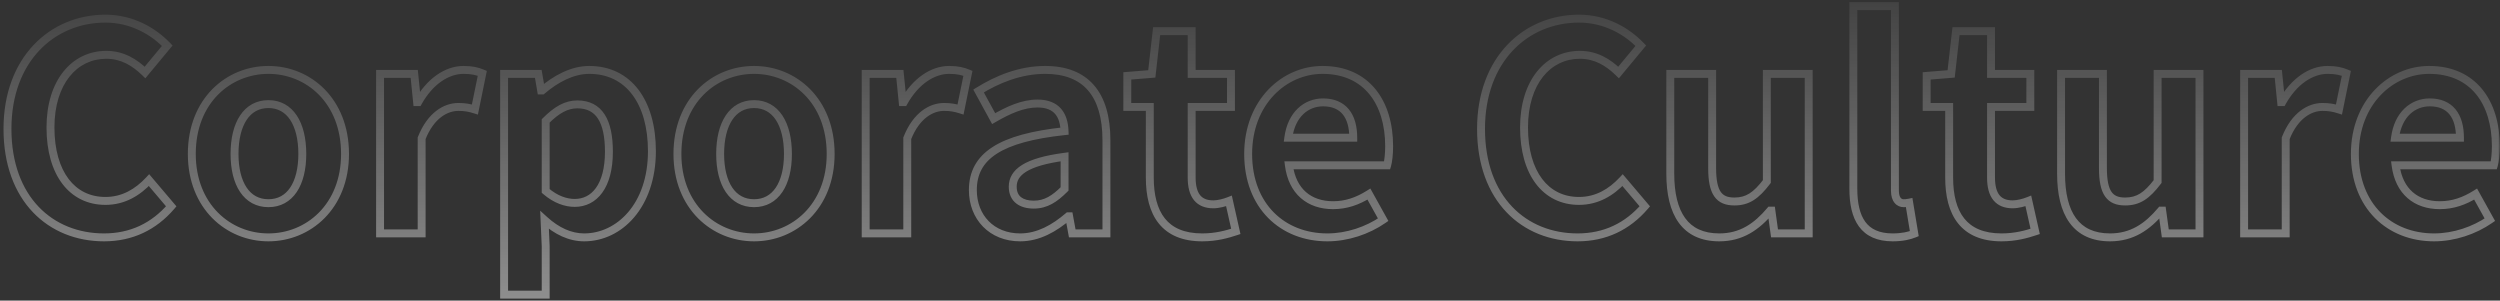 <svg width="632" height="76" viewBox="0 0 632 76" fill="none" xmlns="http://www.w3.org/2000/svg">
<rect x="0" y="0" width="632" height="76" fill="#333333" stroke="none"/>
<g opacity="0.5">
<mask id="path-1-outside-1_1036_10832" maskUnits="userSpaceOnUse" x="0" y="0" width="632" height="76" fill="black">
<rect fill="white" width="632" height="76"/>
<path d="M26.296 60.008C12.832 60.008 1.888 50.36 1.888 32.576C1.888 15.008 13.192 4.712 26.656 4.712C33.424 4.712 38.824 7.952 42.28 11.552L36.664 18.32C34 15.728 30.904 13.856 26.872 13.856C18.808 13.856 12.76 20.768 12.76 32.216C12.76 43.808 18.232 50.792 26.656 50.792C31.192 50.792 34.792 48.632 37.672 45.536L43.288 52.16C38.896 57.272 33.208 60.008 26.296 60.008ZM67.856 60.008C57.776 60.008 48.488 52.232 48.488 38.912C48.488 25.448 57.776 17.672 67.856 17.672C77.936 17.672 87.224 25.448 87.224 38.912C87.224 52.232 77.936 60.008 67.856 60.008ZM67.856 51.368C73.328 51.368 76.424 46.472 76.424 38.912C76.424 31.28 73.328 26.312 67.856 26.312C62.384 26.312 59.288 31.28 59.288 38.912C59.288 46.472 62.384 51.368 67.856 51.368ZM96.079 59V18.68H104.719L105.439 25.808H105.727C108.679 20.552 112.999 17.672 117.175 17.672C119.407 17.672 120.703 18.032 121.927 18.536L120.055 27.68C118.687 27.248 117.535 27.032 115.879 27.032C112.711 27.032 108.895 29.12 106.591 34.952V59H96.079ZM127.438 74.48V18.68H136.078L136.798 22.856H137.086C140.47 19.976 144.646 17.672 148.966 17.672C158.902 17.672 164.806 25.808 164.806 38.192C164.806 52.016 156.526 60.008 147.67 60.008C144.142 60.008 140.758 58.424 137.662 55.616L137.95 62.24V74.48H127.438ZM145.294 51.296C150.19 51.296 153.934 47.12 153.934 38.336C153.934 30.632 151.486 26.384 145.942 26.384C143.206 26.384 140.758 27.752 137.95 30.56V48.272C140.542 50.504 143.134 51.296 145.294 51.296ZM190.622 60.008C180.542 60.008 171.254 52.232 171.254 38.912C171.254 25.448 180.542 17.672 190.622 17.672C200.702 17.672 209.99 25.448 209.99 38.912C209.99 52.232 200.702 60.008 190.622 60.008ZM190.622 51.368C196.094 51.368 199.19 46.472 199.19 38.912C199.19 31.28 196.094 26.312 190.622 26.312C185.15 26.312 182.054 31.28 182.054 38.912C182.054 46.472 185.15 51.368 190.622 51.368ZM218.844 59V18.68H227.484L228.204 25.808H228.492C231.444 20.552 235.764 17.672 239.94 17.672C242.172 17.672 243.468 18.032 244.692 18.536L242.82 27.68C241.452 27.248 240.3 27.032 238.644 27.032C235.476 27.032 231.66 29.12 229.356 34.952V59H218.844ZM257.89 60.008C250.69 60.008 245.938 54.896 245.938 48.056C245.938 39.416 252.922 34.88 269.122 33.152C268.978 29.192 267.25 26.168 262.282 26.168C258.538 26.168 254.938 27.824 251.194 29.984L247.378 23C252.13 20.048 257.89 17.672 264.226 17.672C274.45 17.672 279.706 23.792 279.706 35.456V59H271.066L270.274 54.68H270.058C266.53 57.704 262.498 60.008 257.89 60.008ZM261.346 51.728C264.37 51.728 266.602 50.288 269.122 47.768V39.632C259.33 40.928 256.018 43.592 256.018 47.192C256.018 50.36 258.25 51.728 261.346 51.728ZM303.917 60.008C294.341 60.008 290.669 53.96 290.669 44.888V27.032H284.981V19.184L291.173 18.68L292.397 7.88H301.253V18.68H311.189V27.032H301.253V44.888C301.253 49.496 303.125 51.656 306.725 51.656C308.021 51.656 309.605 51.224 310.685 50.792L312.413 58.496C310.253 59.216 307.445 60.008 303.917 60.008ZM335.551 60.008C324.319 60.008 315.535 52.16 315.535 38.912C315.535 25.808 324.679 17.672 334.327 17.672C345.415 17.672 351.175 25.808 351.175 36.968C351.175 38.912 350.959 40.856 350.671 41.792H325.831C326.695 48.416 331.015 51.872 336.991 51.872C340.303 51.872 343.183 50.864 346.063 49.064L349.663 55.544C345.703 58.28 340.591 60.008 335.551 60.008ZM325.687 34.808H342.103C342.103 29.336 339.655 25.88 334.471 25.88C330.223 25.88 326.479 28.904 325.687 34.808ZM398.812 60.008C385.348 60.008 374.404 50.36 374.404 32.576C374.404 15.008 385.708 4.712 399.172 4.712C405.94 4.712 411.34 7.952 414.796 11.552L409.18 18.32C406.516 15.728 403.42 13.856 399.388 13.856C391.324 13.856 385.276 20.768 385.276 32.216C385.276 43.808 390.748 50.792 399.172 50.792C403.708 50.792 407.308 48.632 410.188 45.536L415.804 52.16C411.412 57.272 405.724 60.008 398.812 60.008ZM434.632 60.008C425.992 60.008 422.248 53.96 422.248 43.88V18.68H432.832V42.512C432.832 48.776 434.56 50.936 438.448 50.936C441.76 50.936 443.92 49.496 446.656 45.896V18.68H457.24V59H448.6L447.808 53.24H447.52C444.064 57.344 440.176 60.008 434.632 60.008ZM478.46 60.008C471.116 60.008 468.524 55.184 468.524 47.696V1.544H479.036V48.2C479.036 50.576 480.188 51.368 481.196 51.368C481.628 51.368 481.916 51.368 482.636 51.224L483.932 59.072C482.708 59.576 480.908 60.008 478.46 60.008ZM505.995 60.008C496.419 60.008 492.747 53.96 492.747 44.888V27.032H487.059V19.184L493.251 18.68L494.475 7.88H503.331V18.68H513.267V27.032H503.331V44.888C503.331 49.496 505.203 51.656 508.803 51.656C510.099 51.656 511.683 51.224 512.763 50.792L514.491 58.496C512.331 59.216 509.523 60.008 505.995 60.008ZM533.421 60.008C524.781 60.008 521.037 53.96 521.037 43.88V18.68H531.621V42.512C531.621 48.776 533.349 50.936 537.237 50.936C540.549 50.936 542.709 49.496 545.445 45.896V18.68H556.029V59H547.389L546.597 53.24H546.309C542.853 57.344 538.965 60.008 533.421 60.008ZM567.313 59V18.68H575.953L576.673 25.808H576.961C579.913 20.552 584.233 17.672 588.409 17.672C590.641 17.672 591.937 18.032 593.161 18.536L591.289 27.68C589.921 27.248 588.769 27.032 587.113 27.032C583.945 27.032 580.129 29.12 577.825 34.952V59H567.313ZM615.325 60.008C604.093 60.008 595.309 52.16 595.309 38.912C595.309 25.808 604.453 17.672 614.101 17.672C625.189 17.672 630.949 25.808 630.949 36.968C630.949 38.912 630.733 40.856 630.445 41.792H605.605C606.469 48.416 610.789 51.872 616.765 51.872C620.077 51.872 622.957 50.864 625.837 49.064L629.437 55.544C625.477 58.28 620.365 60.008 615.325 60.008ZM605.461 34.808H621.877C621.877 29.336 619.429 25.88 614.245 25.88C609.997 25.88 606.253 28.904 605.461 34.808Z"/>
</mask>
<path d="M42.28 11.552L43.05 12.191L43.62 11.504L43.001 10.86L42.28 11.552ZM36.664 18.32L35.967 19.037L36.742 19.791L37.434 18.959L36.664 18.32ZM37.672 45.536L38.435 44.889L37.707 44.031L36.94 44.855L37.672 45.536ZM43.288 52.16L44.047 52.812L44.603 52.164L44.051 51.513L43.288 52.16ZM26.296 60.008V59.008C19.808 59.008 13.978 56.688 9.767 52.271C5.556 47.854 2.888 41.26 2.888 32.576H1.888H0.888C0.888 41.676 3.692 48.798 8.319 53.651C12.946 58.504 19.32 61.008 26.296 61.008V60.008ZM1.888 32.576H2.888C2.888 24.011 5.64 17.302 9.95 12.743C14.261 8.182 20.185 5.712 26.656 5.712V4.712V3.712C19.663 3.712 13.203 6.39 8.496 11.369C3.788 16.349 0.888 23.573 0.888 32.576H1.888ZM26.656 4.712V5.712C33.091 5.712 38.245 8.792 41.559 12.245L42.28 11.552L43.001 10.86C39.403 7.112 33.757 3.712 26.656 3.712V4.712ZM42.28 11.552L41.51 10.913L35.894 17.681L36.664 18.32L37.434 18.959L43.05 12.191L42.28 11.552ZM36.664 18.32L37.361 17.603C34.59 14.907 31.258 12.856 26.872 12.856V13.856V14.856C30.55 14.856 33.41 16.549 35.967 19.037L36.664 18.32ZM26.872 13.856V12.856C22.53 12.856 18.716 14.727 16.01 18.119C13.317 21.496 11.76 26.323 11.76 32.216H12.76H13.76C13.76 26.661 15.227 22.308 17.574 19.367C19.907 16.441 23.15 14.856 26.872 14.856V13.856ZM12.76 32.216H11.76C11.76 38.156 13.161 43.035 15.752 46.455C18.365 49.904 22.136 51.792 26.656 51.792V50.792V49.792C22.752 49.792 19.575 48.188 17.346 45.247C15.095 42.277 13.76 37.868 13.76 32.216H12.76ZM26.656 50.792V51.792C31.549 51.792 35.397 49.45 38.404 46.217L37.672 45.536L36.94 44.855C34.187 47.814 30.835 49.792 26.656 49.792V50.792ZM37.672 45.536L36.909 46.183L42.525 52.807L43.288 52.16L44.051 51.513L38.435 44.889L37.672 45.536ZM43.288 52.16L42.529 51.508C38.322 56.406 32.908 59.008 26.296 59.008V60.008V61.008C33.508 61.008 39.47 58.138 44.047 52.812L43.288 52.16ZM67.856 60.008V59.008C58.336 59.008 49.488 51.687 49.488 38.912H48.488H47.488C47.488 52.777 57.217 61.008 67.856 61.008V60.008ZM48.488 38.912H49.488C49.488 25.988 58.34 18.672 67.856 18.672V17.672V16.672C57.212 16.672 47.488 24.907 47.488 38.912H48.488ZM67.856 17.672V18.672C77.372 18.672 86.224 25.988 86.224 38.912H87.224H88.224C88.224 24.907 78.5 16.672 67.856 16.672V17.672ZM87.224 38.912H86.224C86.224 51.687 77.377 59.008 67.856 59.008V60.008V61.008C78.496 61.008 88.224 52.777 88.224 38.912H87.224ZM67.856 51.368V52.368C70.939 52.368 73.386 50.967 75.022 48.533C76.629 46.142 77.424 42.809 77.424 38.912H76.424H75.424C75.424 42.575 74.671 45.47 73.362 47.417C72.082 49.321 70.246 50.368 67.856 50.368V51.368ZM76.424 38.912H77.424C77.424 34.98 76.63 31.613 75.025 29.197C73.392 26.737 70.945 25.312 67.856 25.312V26.312V27.312C70.239 27.312 72.076 28.371 73.359 30.303C74.671 32.279 75.424 35.212 75.424 38.912H76.424ZM67.856 26.312V25.312C64.767 25.312 62.32 26.737 60.687 29.197C59.083 31.613 58.288 34.98 58.288 38.912H59.288H60.288C60.288 35.212 61.042 32.279 62.353 30.303C63.636 28.371 65.473 27.312 67.856 27.312V26.312ZM59.288 38.912H58.288C58.288 42.809 59.083 46.142 60.69 48.533C62.326 50.967 64.774 52.368 67.856 52.368V51.368V50.368C65.467 50.368 63.63 49.321 62.35 47.417C61.041 45.47 60.288 42.575 60.288 38.912H59.288ZM96.079 59H95.079V60H96.079V59ZM96.079 18.68V17.68H95.079V18.68H96.079ZM104.719 18.68L105.714 18.579L105.623 17.68H104.719V18.68ZM105.439 25.808L104.444 25.909L104.535 26.808H105.439V25.808ZM105.727 25.808V26.808H106.312L106.599 26.298L105.727 25.808ZM121.927 18.536L122.906 18.737L123.072 17.926L122.307 17.611L121.927 18.536ZM120.055 27.68L119.753 28.634L120.812 28.968L121.034 27.881L120.055 27.68ZM106.591 34.952L105.661 34.585L105.591 34.762V34.952H106.591ZM106.591 59V60H107.591V59H106.591ZM96.079 59H97.079V18.68H96.079H95.079V59H96.079ZM96.079 18.68V19.68H104.719V18.68V17.68H96.079V18.68ZM104.719 18.68L103.724 18.78L104.444 25.909L105.439 25.808L106.434 25.707L105.714 18.579L104.719 18.68ZM105.439 25.808V26.808H105.727V25.808V24.808H105.439V25.808ZM105.727 25.808L106.599 26.298C109.438 21.241 113.476 18.672 117.175 18.672V17.672V16.672C112.522 16.672 107.919 19.863 104.855 25.318L105.727 25.808ZM117.175 17.672V18.672C119.27 18.672 120.437 19.004 121.546 19.461L121.927 18.536L122.307 17.611C120.968 17.06 119.543 16.672 117.175 16.672V17.672ZM121.927 18.536L120.947 18.335L119.075 27.479L120.055 27.68L121.034 27.881L122.906 18.737L121.927 18.536ZM120.055 27.68L120.356 26.726C118.901 26.267 117.647 26.032 115.879 26.032V27.032V28.032C117.422 28.032 118.473 28.229 119.753 28.634L120.055 27.68ZM115.879 27.032V26.032C112.215 26.032 108.082 28.456 105.661 34.585L106.591 34.952L107.521 35.319C109.708 29.784 113.206 28.032 115.879 28.032V27.032ZM106.591 34.952H105.591V59H106.591H107.591V34.952H106.591ZM106.591 59V58H96.079V59V60H106.591V59ZM127.438 74.48H126.438V75.48H127.438V74.48ZM127.438 18.68V17.68H126.438V18.68H127.438ZM136.078 18.68L137.063 18.51L136.92 17.68H136.078V18.68ZM136.798 22.856L135.813 23.026L135.956 23.856H136.798V22.856ZM137.086 22.856V23.856H137.454L137.734 23.617L137.086 22.856ZM137.662 55.616L138.334 54.875L136.559 53.265L136.663 55.659L137.662 55.616ZM137.95 62.24H138.95V62.218L138.949 62.197L137.95 62.24ZM137.95 74.48V75.48H138.95V74.48H137.95ZM137.95 30.56L137.243 29.853L136.95 30.146V30.56H137.95ZM137.95 48.272H136.95V48.731L137.297 49.03L137.95 48.272ZM127.438 74.48H128.438V18.68H127.438H126.438V74.48H127.438ZM127.438 18.68V19.68H136.078V18.68V17.68H127.438V18.68ZM136.078 18.68L135.093 18.85L135.813 23.026L136.798 22.856L137.783 22.686L137.063 18.51L136.078 18.68ZM136.798 22.856V23.856H137.086V22.856V21.856H136.798V22.856ZM137.086 22.856L137.734 23.617C141.038 20.806 144.989 18.672 148.966 18.672V17.672V16.672C144.303 16.672 139.902 19.146 136.438 22.095L137.086 22.856ZM148.966 17.672V18.672C153.629 18.672 157.291 20.566 159.815 23.892C162.363 27.25 163.806 32.145 163.806 38.192H164.806H165.806C165.806 31.855 164.297 26.49 161.409 22.683C158.497 18.846 154.239 16.672 148.966 16.672V17.672ZM164.806 38.192H163.806C163.806 51.619 155.83 59.008 147.67 59.008V60.008V61.008C157.222 61.008 165.806 52.413 165.806 38.192H164.806ZM147.67 60.008V59.008C144.459 59.008 141.304 57.569 138.334 54.875L137.662 55.616L136.99 56.357C140.212 59.279 143.825 61.008 147.67 61.008V60.008ZM137.662 55.616L136.663 55.659L136.951 62.283L137.95 62.24L138.949 62.197L138.661 55.573L137.662 55.616ZM137.95 62.24H136.95V74.48H137.95H138.95V62.24H137.95ZM137.95 74.48V73.48H127.438V74.48V75.48H137.95V74.48ZM145.294 51.296V52.296C148.06 52.296 150.523 51.1 152.26 48.696C153.974 46.325 154.934 42.853 154.934 38.336H153.934H152.934C152.934 42.603 152.022 45.611 150.639 47.524C149.281 49.404 147.424 50.296 145.294 50.296V51.296ZM153.934 38.336H154.934C154.934 34.411 154.316 31.193 152.858 28.929C151.349 26.588 149.016 25.384 145.942 25.384V26.384V27.384C148.412 27.384 150.075 28.304 151.176 30.013C152.328 31.799 152.934 34.557 152.934 38.336H153.934ZM145.942 26.384V25.384C142.819 25.384 140.13 26.966 137.243 29.853L137.95 30.56L138.657 31.267C141.386 28.538 143.593 27.384 145.942 27.384V26.384ZM137.95 30.56H136.95V48.272H137.95H138.95V30.56H137.95ZM137.95 48.272L137.297 49.03C140.059 51.407 142.879 52.296 145.294 52.296V51.296V50.296C143.389 50.296 141.025 49.6 138.603 47.514L137.95 48.272ZM190.622 60.008V59.008C181.101 59.008 172.254 51.687 172.254 38.912H171.254H170.254C170.254 52.777 179.983 61.008 190.622 61.008V60.008ZM171.254 38.912H172.254C172.254 25.988 181.106 18.672 190.622 18.672V17.672V16.672C179.978 16.672 170.254 24.907 170.254 38.912H171.254ZM190.622 17.672V18.672C200.138 18.672 208.99 25.988 208.99 38.912H209.99H210.99C210.99 24.907 201.266 16.672 190.622 16.672V17.672ZM209.99 38.912H208.99C208.99 51.687 200.143 59.008 190.622 59.008V60.008V61.008C201.261 61.008 210.99 52.777 210.99 38.912H209.99ZM190.622 51.368V52.368C193.705 52.368 196.152 50.967 197.788 48.533C199.395 46.142 200.19 42.809 200.19 38.912H199.19H198.19C198.19 42.575 197.437 45.47 196.128 47.417C194.848 49.321 193.011 50.368 190.622 50.368V51.368ZM199.19 38.912H200.19C200.19 34.98 199.395 31.613 197.791 29.197C196.158 26.737 193.711 25.312 190.622 25.312V26.312V27.312C193.005 27.312 194.842 28.371 196.125 30.303C197.436 32.279 198.19 35.212 198.19 38.912H199.19ZM190.622 26.312V25.312C187.533 25.312 185.086 26.737 183.453 29.197C181.848 31.613 181.054 34.98 181.054 38.912H182.054H183.054C183.054 35.212 183.807 32.279 185.119 30.303C186.402 28.371 188.239 27.312 190.622 27.312V26.312ZM182.054 38.912H181.054C181.054 42.809 181.849 46.142 183.456 48.533C185.092 50.967 187.539 52.368 190.622 52.368V51.368V50.368C188.233 50.368 186.396 49.321 185.116 47.417C183.807 45.47 183.054 42.575 183.054 38.912H182.054ZM218.844 59H217.844V60H218.844V59ZM218.844 18.68V17.68H217.844V18.68H218.844ZM227.484 18.68L228.479 18.579L228.388 17.68H227.484V18.68ZM228.204 25.808L227.209 25.909L227.3 26.808H228.204V25.808ZM228.492 25.808V26.808H229.078L229.364 26.298L228.492 25.808ZM244.692 18.536L245.672 18.737L245.838 17.926L245.073 17.611L244.692 18.536ZM242.82 27.68L242.519 28.634L243.577 28.968L243.8 27.881L242.82 27.68ZM229.356 34.952L228.426 34.585L228.356 34.762V34.952H229.356ZM229.356 59V60H230.356V59H229.356ZM218.844 59H219.844V18.68H218.844H217.844V59H218.844ZM218.844 18.68V19.68H227.484V18.68V17.68H218.844V18.68ZM227.484 18.68L226.489 18.78L227.209 25.909L228.204 25.808L229.199 25.707L228.479 18.579L227.484 18.68ZM228.204 25.808V26.808H228.492V25.808V24.808H228.204V25.808ZM228.492 25.808L229.364 26.298C232.204 21.241 236.241 18.672 239.94 18.672V17.672V16.672C235.287 16.672 230.685 19.863 227.62 25.318L228.492 25.808ZM239.94 17.672V18.672C242.036 18.672 243.203 19.004 244.312 19.461L244.692 18.536L245.073 17.611C243.734 17.06 242.309 16.672 239.94 16.672V17.672ZM244.692 18.536L243.713 18.335L241.841 27.479L242.82 27.68L243.8 27.881L245.672 18.737L244.692 18.536ZM242.82 27.68L243.121 26.726C241.666 26.267 240.413 26.032 238.644 26.032V27.032V28.032C240.188 28.032 241.238 28.229 242.519 28.634L242.82 27.68ZM238.644 27.032V26.032C234.981 26.032 230.847 28.456 228.426 34.585L229.356 34.952L230.286 35.319C232.473 29.784 235.972 28.032 238.644 28.032V27.032ZM229.356 34.952H228.356V59H229.356H230.356V34.952H229.356ZM229.356 59V58H218.844V59V60H229.356V59ZM269.122 33.152L269.228 34.146L270.155 34.047L270.121 33.116L269.122 33.152ZM251.194 29.984L250.316 30.463L250.807 31.362L251.693 30.85L251.194 29.984ZM247.378 23L246.85 22.151L246.047 22.65L246.5 23.48L247.378 23ZM279.706 59V60H280.706V59H279.706ZM271.066 59L270.082 59.18L270.232 60H271.066V59ZM270.274 54.68L271.257 54.5L271.107 53.68H270.274V54.68ZM270.058 54.68V53.68H269.688L269.407 53.921L270.058 54.68ZM269.122 47.768L269.829 48.475L270.122 48.182V47.768H269.122ZM269.122 39.632H270.122V38.491L268.99 38.641L269.122 39.632ZM257.89 60.008V59.008C254.535 59.008 251.812 57.822 249.928 55.898C248.041 53.969 246.938 51.241 246.938 48.056H245.938H244.938C244.938 51.711 246.21 54.959 248.499 57.297C250.791 59.638 254.044 61.008 257.89 61.008V60.008ZM245.938 48.056H246.938C246.938 44.075 248.512 41.098 251.996 38.853C255.566 36.552 261.17 35.006 269.228 34.146L269.122 33.152L269.016 32.158C260.873 33.026 254.885 34.611 250.913 37.171C246.856 39.786 244.938 43.397 244.938 48.056H245.938ZM269.122 33.152L270.121 33.116C270.045 31.022 269.548 29.017 268.27 27.525C266.964 25.998 264.979 25.168 262.282 25.168V26.168V27.168C264.552 27.168 265.916 27.85 266.751 28.825C267.616 29.835 268.054 31.322 268.122 33.188L269.122 33.152ZM262.282 26.168V25.168C258.255 25.168 254.456 26.947 250.694 29.118L251.194 29.984L251.693 30.85C255.419 28.701 258.821 27.168 262.282 27.168V26.168ZM251.194 29.984L252.071 29.505L248.255 22.52L247.378 23L246.5 23.48L250.316 30.463L251.194 29.984ZM247.378 23L247.905 23.849C252.564 20.956 258.14 18.672 264.226 18.672V17.672V16.672C257.639 16.672 251.696 19.14 246.85 22.151L247.378 23ZM264.226 17.672V18.672C269.133 18.672 272.692 20.133 275.044 22.845C277.419 25.583 278.706 29.755 278.706 35.456H279.706H280.706C280.706 29.493 279.364 24.773 276.555 21.535C273.724 18.271 269.542 16.672 264.226 16.672V17.672ZM279.706 35.456H278.706V59H279.706H280.706V35.456H279.706ZM279.706 59V58H271.066V59V60H279.706V59ZM271.066 59L272.049 58.82L271.257 54.5L270.274 54.68L269.29 54.86L270.082 59.18L271.066 59ZM270.274 54.68V53.68H270.058V54.68V55.68H270.274V54.68ZM270.058 54.68L269.407 53.921C265.957 56.878 262.151 59.008 257.89 59.008V60.008V61.008C262.844 61.008 267.103 58.53 270.708 55.439L270.058 54.68ZM261.346 51.728V52.728C264.764 52.728 267.238 51.066 269.829 48.475L269.122 47.768L268.415 47.061C265.965 49.51 263.975 50.728 261.346 50.728V51.728ZM269.122 47.768H270.122V39.632H269.122H268.122V47.768H269.122ZM269.122 39.632L268.99 38.641C264.05 39.294 260.604 40.307 258.369 41.699C256.066 43.134 255.018 45 255.018 47.192H256.018H257.018C257.018 45.784 257.626 44.518 259.426 43.397C261.295 42.233 264.401 41.266 269.253 40.623L269.122 39.632ZM256.018 47.192H255.018C255.018 49.035 255.681 50.48 256.905 51.436C258.089 52.361 259.671 52.728 261.346 52.728V51.728V50.728C259.925 50.728 258.842 50.411 258.136 49.86C257.47 49.34 257.018 48.517 257.018 47.192H256.018ZM290.669 27.032H291.669V26.032H290.669V27.032ZM284.981 27.032H283.981V28.032H284.981V27.032ZM284.981 19.184L284.9 18.187L283.981 18.262V19.184H284.981ZM291.173 18.68L291.254 19.677L292.074 19.61L292.166 18.793L291.173 18.68ZM292.397 7.88V6.88H291.504L291.403 7.767L292.397 7.88ZM301.253 7.88H302.253V6.88H301.253V7.88ZM301.253 18.68H300.253V19.68H301.253V18.68ZM311.189 18.68H312.189V17.68H311.189V18.68ZM311.189 27.032V28.032H312.189V27.032H311.189ZM301.253 27.032V26.032H300.253V27.032H301.253ZM310.685 50.792L311.661 50.573L311.404 49.428L310.313 49.864L310.685 50.792ZM312.413 58.496L312.729 59.445L313.586 59.159L313.389 58.277L312.413 58.496ZM303.917 60.008V59.008C299.353 59.008 296.363 57.578 294.483 55.226C292.569 52.831 291.669 49.315 291.669 44.888H290.669H289.669C289.669 49.533 290.605 53.577 292.921 56.474C295.27 59.414 298.905 61.008 303.917 61.008V60.008ZM290.669 44.888H291.669V27.032H290.669H289.669V44.888H290.669ZM290.669 27.032V26.032H284.981V27.032V28.032H290.669V27.032ZM284.981 27.032H285.981V19.184H284.981H283.981V27.032H284.981ZM284.981 19.184L285.062 20.181L291.254 19.677L291.173 18.68L291.092 17.683L284.9 18.187L284.981 19.184ZM291.173 18.68L292.166 18.793L293.39 7.993L292.397 7.88L291.403 7.767L290.179 18.567L291.173 18.68ZM292.397 7.88V8.88H301.253V7.88V6.88H292.397V7.88ZM301.253 7.88H300.253V18.68H301.253H302.253V7.88H301.253ZM301.253 18.68V19.68H311.189V18.68V17.68H301.253V18.68ZM311.189 18.68H310.189V27.032H311.189H312.189V18.68H311.189ZM311.189 27.032V26.032H301.253V27.032V28.032H311.189V27.032ZM301.253 27.032H300.253V44.888H301.253H302.253V27.032H301.253ZM301.253 44.888H300.253C300.253 47.301 300.739 49.264 301.866 50.635C303.026 52.045 304.717 52.656 306.725 52.656V51.656V50.656C305.132 50.656 304.088 50.187 303.411 49.365C302.703 48.504 302.253 47.083 302.253 44.888H301.253ZM306.725 51.656V52.656C308.196 52.656 309.913 52.178 311.056 51.721L310.685 50.792L310.313 49.864C309.297 50.27 307.846 50.656 306.725 50.656V51.656ZM310.685 50.792L309.709 51.011L311.437 58.715L312.413 58.496L313.389 58.277L311.661 50.573L310.685 50.792ZM312.413 58.496L312.097 57.547C309.981 58.253 307.29 59.008 303.917 59.008V60.008V61.008C307.6 61.008 310.525 60.179 312.729 59.445L312.413 58.496ZM350.671 41.792V42.792H351.41L351.627 42.086L350.671 41.792ZM325.831 41.792V40.792H324.692L324.84 41.921L325.831 41.792ZM346.063 49.064L346.937 48.578L346.426 47.658L345.533 48.216L346.063 49.064ZM349.663 55.544L350.232 56.367L350.978 55.851L350.537 55.058L349.663 55.544ZM325.687 34.808L324.696 34.675L324.544 35.808H325.687V34.808ZM342.103 34.808V35.808H343.103V34.808H342.103ZM335.551 60.008V59.008C330.172 59.008 325.432 57.132 322.04 53.723C318.651 50.316 316.535 45.308 316.535 38.912H315.535H314.535C314.535 45.764 316.812 51.304 320.622 55.133C324.43 58.96 329.699 61.008 335.551 61.008V60.008ZM315.535 38.912H316.535C316.535 26.312 325.278 18.672 334.327 18.672V17.672V16.672C324.08 16.672 314.535 25.304 314.535 38.912H315.535ZM334.327 17.672V18.672C339.604 18.672 343.521 20.596 346.137 23.771C348.776 26.972 350.175 31.548 350.175 36.968H351.175H352.175C352.175 31.228 350.695 26.156 347.681 22.499C344.646 18.816 340.138 16.672 334.327 16.672V17.672ZM351.175 36.968H350.175C350.175 38.879 349.959 40.705 349.715 41.498L350.671 41.792L351.627 42.086C351.959 41.007 352.175 38.945 352.175 36.968H351.175ZM350.671 41.792V40.792H325.831V41.792V42.792H350.671V41.792ZM325.831 41.792L324.84 41.921C325.297 45.427 326.684 48.187 328.836 50.069C330.986 51.949 333.808 52.872 336.991 52.872V51.872V50.872C334.198 50.872 331.872 50.067 330.152 48.563C328.434 47.061 327.23 44.781 326.823 41.663L325.831 41.792ZM336.991 51.872V52.872C340.53 52.872 343.591 51.788 346.593 49.912L346.063 49.064L345.533 48.216C342.775 49.94 340.077 50.872 336.991 50.872V51.872ZM346.063 49.064L345.189 49.55L348.789 56.03L349.663 55.544L350.537 55.058L346.937 48.578L346.063 49.064ZM349.663 55.544L349.095 54.721C345.291 57.349 340.375 59.008 335.551 59.008V60.008V61.008C340.807 61.008 346.115 59.211 350.232 56.367L349.663 55.544ZM325.687 34.808V35.808H342.103V34.808V33.808H325.687V34.808ZM342.103 34.808H343.103C343.103 31.942 342.465 29.452 341.007 27.661C339.521 25.835 337.302 24.88 334.471 24.88V25.88V26.88C336.824 26.88 338.421 27.652 339.456 28.923C340.518 30.228 341.103 32.202 341.103 34.808H342.103ZM334.471 25.88V24.88C332.102 24.88 329.853 25.727 328.093 27.407C326.335 29.084 325.117 31.538 324.696 34.675L325.687 34.808L326.678 34.941C327.05 32.174 328.099 30.165 329.473 28.854C330.845 27.545 332.592 26.88 334.471 26.88V25.88ZM414.796 11.552L415.565 12.191L416.135 11.504L415.517 10.86L414.796 11.552ZM409.18 18.32L408.482 19.037L409.258 19.791L409.949 18.959L409.18 18.32ZM410.188 45.536L410.95 44.889L410.222 44.031L409.455 44.855L410.188 45.536ZM415.804 52.16L416.562 52.812L417.118 52.164L416.566 51.513L415.804 52.16ZM398.812 60.008V59.008C392.324 59.008 386.493 56.688 382.282 52.271C378.072 47.854 375.404 41.26 375.404 32.576H374.404H373.404C373.404 41.676 376.208 48.798 380.835 53.651C385.462 58.504 391.836 61.008 398.812 61.008V60.008ZM374.404 32.576H375.404C375.404 24.011 378.155 17.302 382.465 12.743C386.776 8.182 392.701 5.712 399.172 5.712V4.712V3.712C392.178 3.712 385.719 6.39 381.012 11.369C376.304 16.349 373.404 23.573 373.404 32.576H374.404ZM399.172 4.712V5.712C405.607 5.712 410.76 8.792 414.074 12.245L414.796 11.552L415.517 10.86C411.919 7.112 406.273 3.712 399.172 3.712V4.712ZM414.796 11.552L414.026 10.913L408.41 17.681L409.18 18.32L409.949 18.959L415.565 12.191L414.796 11.552ZM409.18 18.32L409.877 17.603C407.106 14.907 403.773 12.856 399.388 12.856V13.856V14.856C403.066 14.856 405.925 16.549 408.482 19.037L409.18 18.32ZM399.388 13.856V12.856C395.046 12.856 391.232 14.727 388.526 18.119C385.832 21.496 384.276 26.323 384.276 32.216H385.276H386.276C386.276 26.661 387.743 22.308 390.089 19.367C392.423 16.441 395.665 14.856 399.388 14.856V13.856ZM385.276 32.216H384.276C384.276 38.156 385.676 43.035 388.268 46.455C390.881 49.904 394.652 51.792 399.172 51.792V50.792V49.792C395.267 49.792 392.09 48.188 389.862 45.247C387.611 42.277 386.276 37.868 386.276 32.216H385.276ZM399.172 50.792V51.792C404.065 51.792 407.913 49.45 410.92 46.217L410.188 45.536L409.455 44.855C406.703 47.814 403.35 49.792 399.172 49.792V50.792ZM410.188 45.536L409.425 46.183L415.041 52.807L415.804 52.16L416.566 51.513L410.95 44.889L410.188 45.536ZM415.804 52.16L415.045 51.508C410.837 56.406 405.423 59.008 398.812 59.008V60.008V61.008C406.024 61.008 411.986 58.138 416.562 52.812L415.804 52.16ZM422.248 18.68V17.68H421.248V18.68H422.248ZM432.832 18.68H433.832V17.68H432.832V18.68ZM446.656 45.896L447.452 46.501L447.656 46.233V45.896H446.656ZM446.656 18.68V17.68H445.656V18.68H446.656ZM457.24 18.68H458.24V17.68H457.24V18.68ZM457.24 59V60H458.24V59H457.24ZM448.6 59L447.609 59.136L447.728 60H448.6V59ZM447.808 53.24L448.799 53.104L448.68 52.24H447.808V53.24ZM447.52 53.24V52.24H447.055L446.755 52.596L447.52 53.24ZM434.632 60.008V59.008C430.574 59.008 427.805 57.605 426.009 55.136C424.171 52.609 423.248 48.825 423.248 43.88H422.248H421.248C421.248 49.016 422.197 53.295 424.391 56.312C426.628 59.387 430.051 61.008 434.632 61.008V60.008ZM422.248 43.88H423.248V18.68H422.248H421.248V43.88H422.248ZM422.248 18.68V19.68H432.832V18.68V17.68H422.248V18.68ZM432.832 18.68H431.832V42.512H432.832H433.832V18.68H432.832ZM432.832 42.512H431.832C431.832 45.685 432.259 48.056 433.361 49.643C434.53 51.328 436.308 51.936 438.448 51.936V50.936V49.936C436.7 49.936 435.671 49.464 435.004 48.503C434.269 47.444 433.832 45.603 433.832 42.512H432.832ZM438.448 50.936V51.936C440.268 51.936 441.824 51.535 443.298 50.614C444.744 49.71 446.055 48.34 447.452 46.501L446.656 45.896L445.86 45.291C444.521 47.052 443.384 48.202 442.238 48.918C441.12 49.617 439.94 49.936 438.448 49.936V50.936ZM446.656 45.896H447.656V18.68H446.656H445.656V45.896H446.656ZM446.656 18.68V19.68H457.24V18.68V17.68H446.656V18.68ZM457.24 18.68H456.24V59H457.24H458.24V18.68H457.24ZM457.24 59V58H448.6V59V60H457.24V59ZM448.6 59L449.591 58.864L448.799 53.104L447.808 53.24L446.818 53.376L447.609 59.136L448.6 59ZM447.808 53.24V52.24H447.52V53.24V54.24H447.808V53.24ZM447.52 53.24L446.755 52.596C443.411 56.568 439.778 59.008 434.632 59.008V60.008V61.008C440.575 61.008 444.718 58.12 448.285 53.884L447.52 53.24ZM468.524 1.544V0.544H467.524V1.544H468.524ZM479.036 1.544H480.036V0.544H479.036V1.544ZM482.636 51.224L483.623 51.061L483.454 50.041L482.44 50.243L482.636 51.224ZM483.932 59.072L484.313 59.997L485.048 59.694L484.919 58.909L483.932 59.072ZM478.46 60.008V59.008C475.028 59.008 472.881 57.897 471.545 56.07C470.164 54.181 469.524 51.358 469.524 47.696H468.524H467.524C467.524 51.522 468.18 54.855 469.931 57.25C471.727 59.707 474.547 61.008 478.46 61.008V60.008ZM468.524 47.696H469.524V1.544H468.524H467.524V47.696H468.524ZM468.524 1.544V2.544H479.036V1.544V0.544H468.524V1.544ZM479.036 1.544H478.036V48.2H479.036H480.036V1.544H479.036ZM479.036 48.2H478.036C478.036 49.54 478.361 50.587 478.971 51.317C479.591 52.058 480.422 52.368 481.196 52.368V51.368V50.368C480.962 50.368 480.713 50.282 480.505 50.033C480.287 49.773 480.036 49.236 480.036 48.2H479.036ZM481.196 51.368V52.368C481.671 52.368 482.029 52.365 482.832 52.205L482.636 51.224L482.44 50.243C481.803 50.371 481.585 50.368 481.196 50.368V51.368ZM482.636 51.224L481.649 51.387L482.945 59.235L483.932 59.072L484.919 58.909L483.623 51.061L482.636 51.224ZM483.932 59.072L483.551 58.147C482.459 58.597 480.79 59.008 478.46 59.008V60.008V61.008C481.026 61.008 482.956 60.555 484.313 59.997L483.932 59.072ZM492.747 27.032H493.747V26.032H492.747V27.032ZM487.059 27.032H486.059V28.032H487.059V27.032ZM487.059 19.184L486.978 18.187L486.059 18.262V19.184H487.059ZM493.251 18.68L493.332 19.677L494.152 19.61L494.245 18.793L493.251 18.68ZM494.475 7.88V6.88H493.582L493.481 7.767L494.475 7.88ZM503.331 7.88H504.331V6.88H503.331V7.88ZM503.331 18.68H502.331V19.68H503.331V18.68ZM513.267 18.68H514.267V17.68H513.267V18.68ZM513.267 27.032V28.032H514.267V27.032H513.267ZM503.331 27.032V26.032H502.331V27.032H503.331ZM512.763 50.792L513.739 50.573L513.482 49.428L512.391 49.864L512.763 50.792ZM514.491 58.496L514.807 59.445L515.664 59.159L515.467 58.277L514.491 58.496ZM505.995 60.008V59.008C501.431 59.008 498.441 57.578 496.561 55.226C494.647 52.831 493.747 49.315 493.747 44.888H492.747H491.747C491.747 49.533 492.683 53.577 494.999 56.474C497.348 59.414 500.983 61.008 505.995 61.008V60.008ZM492.747 44.888H493.747V27.032H492.747H491.747V44.888H492.747ZM492.747 27.032V26.032H487.059V27.032V28.032H492.747V27.032ZM487.059 27.032H488.059V19.184H487.059H486.059V27.032H487.059ZM487.059 19.184L487.14 20.181L493.332 19.677L493.251 18.68L493.17 17.683L486.978 18.187L487.059 19.184ZM493.251 18.68L494.245 18.793L495.469 7.993L494.475 7.88L493.481 7.767L492.257 18.567L493.251 18.68ZM494.475 7.88V8.88H503.331V7.88V6.88H494.475V7.88ZM503.331 7.88H502.331V18.68H503.331H504.331V7.88H503.331ZM503.331 18.68V19.68H513.267V18.68V17.68H503.331V18.68ZM513.267 18.68H512.267V27.032H513.267H514.267V18.68H513.267ZM513.267 27.032V26.032H503.331V27.032V28.032H513.267V27.032ZM503.331 27.032H502.331V44.888H503.331H504.331V27.032H503.331ZM503.331 44.888H502.331C502.331 47.301 502.817 49.264 503.945 50.635C505.104 52.045 506.795 52.656 508.803 52.656V51.656V50.656C507.21 50.656 506.166 50.187 505.489 49.365C504.781 48.504 504.331 47.083 504.331 44.888H503.331ZM508.803 51.656V52.656C510.274 52.656 511.991 52.178 513.134 51.721L512.763 50.792L512.391 49.864C511.375 50.27 509.924 50.656 508.803 50.656V51.656ZM512.763 50.792L511.787 51.011L513.515 58.715L514.491 58.496L515.467 58.277L513.739 50.573L512.763 50.792ZM514.491 58.496L514.175 57.547C512.059 58.253 509.368 59.008 505.995 59.008V60.008V61.008C509.678 61.008 512.603 60.179 514.807 59.445L514.491 58.496ZM521.037 18.68V17.68H520.037V18.68H521.037ZM531.621 18.68H532.621V17.68H531.621V18.68ZM545.445 45.896L546.241 46.501L546.445 46.233V45.896H545.445ZM545.445 18.68V17.68H544.445V18.68H545.445ZM556.029 18.68H557.029V17.68H556.029V18.68ZM556.029 59V60H557.029V59H556.029ZM547.389 59L546.399 59.136L546.517 60H547.389V59ZM546.597 53.24L547.588 53.104L547.469 52.24H546.597V53.24ZM546.309 53.24V52.24H545.844L545.544 52.596L546.309 53.24ZM533.421 60.008V59.008C529.363 59.008 526.594 57.605 524.798 55.136C522.96 52.609 522.037 48.825 522.037 43.88H521.037H520.037C520.037 49.016 520.986 53.295 523.181 56.312C525.417 59.387 528.84 61.008 533.421 61.008V60.008ZM521.037 43.88H522.037V18.68H521.037H520.037V43.88H521.037ZM521.037 18.68V19.68H531.621V18.68V17.68H521.037V18.68ZM531.621 18.68H530.621V42.512H531.621H532.621V18.68H531.621ZM531.621 42.512H530.621C530.621 45.685 531.048 48.056 532.15 49.643C533.319 51.328 535.097 51.936 537.237 51.936V50.936V49.936C535.489 49.936 534.46 49.464 533.793 48.503C533.058 47.444 532.621 45.603 532.621 42.512H531.621ZM537.237 50.936V51.936C539.057 51.936 540.613 51.535 542.087 50.614C543.533 49.71 544.844 48.34 546.241 46.501L545.445 45.896L544.649 45.291C543.31 47.052 542.173 48.202 541.027 48.918C539.909 49.617 538.729 49.936 537.237 49.936V50.936ZM545.445 45.896H546.445V18.68H545.445H544.445V45.896H545.445ZM545.445 18.68V19.68H556.029V18.68V17.68H545.445V18.68ZM556.029 18.68H555.029V59H556.029H557.029V18.68H556.029ZM556.029 59V58H547.389V59V60H556.029V59ZM547.389 59L548.38 58.864L547.588 53.104L546.597 53.24L545.607 53.376L546.399 59.136L547.389 59ZM546.597 53.24V52.24H546.309V53.24V54.24H546.597V53.24ZM546.309 53.24L545.544 52.596C542.2 56.568 538.567 59.008 533.421 59.008V60.008V61.008C539.364 61.008 543.507 58.12 547.074 53.884L546.309 53.24ZM567.313 59H566.313V60H567.313V59ZM567.313 18.68V17.68H566.313V18.68H567.313ZM575.953 18.68L576.948 18.579L576.857 17.68H575.953V18.68ZM576.673 25.808L575.678 25.909L575.769 26.808H576.673V25.808ZM576.961 25.808V26.808H577.546L577.833 26.298L576.961 25.808ZM593.161 18.536L594.141 18.737L594.307 17.926L593.542 17.611L593.161 18.536ZM591.289 27.68L590.988 28.634L592.046 28.968L592.269 27.881L591.289 27.68ZM577.825 34.952L576.895 34.585L576.825 34.762V34.952H577.825ZM577.825 59V60H578.825V59H577.825ZM567.313 59H568.313V18.68H567.313H566.313V59H567.313ZM567.313 18.68V19.68H575.953V18.68V17.68H567.313V18.68ZM575.953 18.68L574.958 18.78L575.678 25.909L576.673 25.808L577.668 25.707L576.948 18.579L575.953 18.68ZM576.673 25.808V26.808H576.961V25.808V24.808H576.673V25.808ZM576.961 25.808L577.833 26.298C580.673 21.241 584.71 18.672 588.409 18.672V17.672V16.672C583.756 16.672 579.153 19.863 576.089 25.318L576.961 25.808ZM588.409 17.672V18.672C590.505 18.672 591.671 19.004 592.78 19.461L593.161 18.536L593.542 17.611C592.203 17.06 590.778 16.672 588.409 16.672V17.672ZM593.161 18.536L592.181 18.335L590.309 27.479L591.289 27.68L592.269 27.881L594.141 18.737L593.161 18.536ZM591.289 27.68L591.59 26.726C590.135 26.267 588.881 26.032 587.113 26.032V27.032V28.032C588.657 28.032 589.707 28.229 590.988 28.634L591.289 27.68ZM587.113 27.032V26.032C583.45 26.032 579.316 28.456 576.895 34.585L577.825 34.952L578.755 35.319C580.942 29.784 584.44 28.032 587.113 28.032V27.032ZM577.825 34.952H576.825V59H577.825H578.825V34.952H577.825ZM577.825 59V58H567.313V59V60H577.825V59ZM630.445 41.792V42.792H631.183L631.4 42.086L630.445 41.792ZM605.605 41.792V40.792H604.466L604.613 41.921L605.605 41.792ZM625.837 49.064L626.711 48.578L626.199 47.658L625.307 48.216L625.837 49.064ZM629.437 55.544L630.005 56.367L630.751 55.851L630.311 55.058L629.437 55.544ZM605.461 34.808L604.469 34.675L604.318 35.808H605.461V34.808ZM621.877 34.808V35.808H622.877V34.808H621.877ZM615.325 60.008V59.008C609.945 59.008 605.206 57.132 601.813 53.723C598.424 50.316 596.309 45.308 596.309 38.912H595.309H594.309C594.309 45.764 596.585 51.304 600.396 55.133C604.203 58.96 609.472 61.008 615.325 61.008V60.008ZM595.309 38.912H596.309C596.309 26.312 605.052 18.672 614.101 18.672V17.672V16.672C603.854 16.672 594.309 25.304 594.309 38.912H595.309ZM614.101 17.672V18.672C619.377 18.672 623.294 20.596 625.911 23.771C628.549 26.972 629.949 31.548 629.949 36.968H630.949H631.949C631.949 31.228 630.468 26.156 627.454 22.499C624.419 18.816 619.912 16.672 614.101 16.672V17.672ZM630.949 36.968H629.949C629.949 38.879 629.733 40.705 629.489 41.498L630.445 41.792L631.4 42.086C631.732 41.007 631.949 38.945 631.949 36.968H630.949ZM630.445 41.792V40.792H605.605V41.792V42.792H630.445V41.792ZM605.605 41.792L604.613 41.921C605.07 45.427 606.458 48.187 608.609 50.069C610.759 51.949 613.582 52.872 616.765 52.872V51.872V50.872C613.971 50.872 611.646 50.067 609.926 48.563C608.207 47.061 607.003 44.781 606.596 41.663L605.605 41.792ZM616.765 51.872V52.872C620.303 52.872 623.365 51.788 626.367 49.912L625.837 49.064L625.307 48.216C622.549 49.94 619.85 50.872 616.765 50.872V51.872ZM625.837 49.064L624.962 49.55L628.562 56.03L629.437 55.544L630.311 55.058L626.711 48.578L625.837 49.064ZM629.437 55.544L628.868 54.721C625.064 57.349 620.149 59.008 615.325 59.008V60.008V61.008C620.581 61.008 625.889 59.211 630.005 56.367L629.437 55.544ZM605.461 34.808V35.808H621.877V34.808V33.808H605.461V34.808ZM621.877 34.808H622.877C622.877 31.942 622.238 29.452 620.78 27.661C619.295 25.835 617.076 24.88 614.245 24.88V25.88V26.88C616.597 26.88 618.195 27.652 619.229 28.923C620.291 30.228 620.877 32.202 620.877 34.808H621.877ZM614.245 25.88V24.88C611.875 24.88 609.627 25.727 607.866 27.407C606.108 29.084 604.89 31.538 604.469 34.675L605.461 34.808L606.452 34.941C606.823 32.174 607.873 30.165 609.247 28.854C610.619 27.545 612.366 26.88 614.245 26.88V25.88Z" fill="url(#paint0_linear_1036_10832)" mask="url(#path-1-outside-1_1036_10832)"/>
</g>
<defs>
<linearGradient id="paint0_linear_1036_10832" x1="316" y1="-15" x2="316" y2="86" gradientUnits="userSpaceOnUse">
<stop stop-color="white" stop-opacity="0"/>
<stop offset="1" stop-color="white"/>
</linearGradient>
</defs>
</svg>
